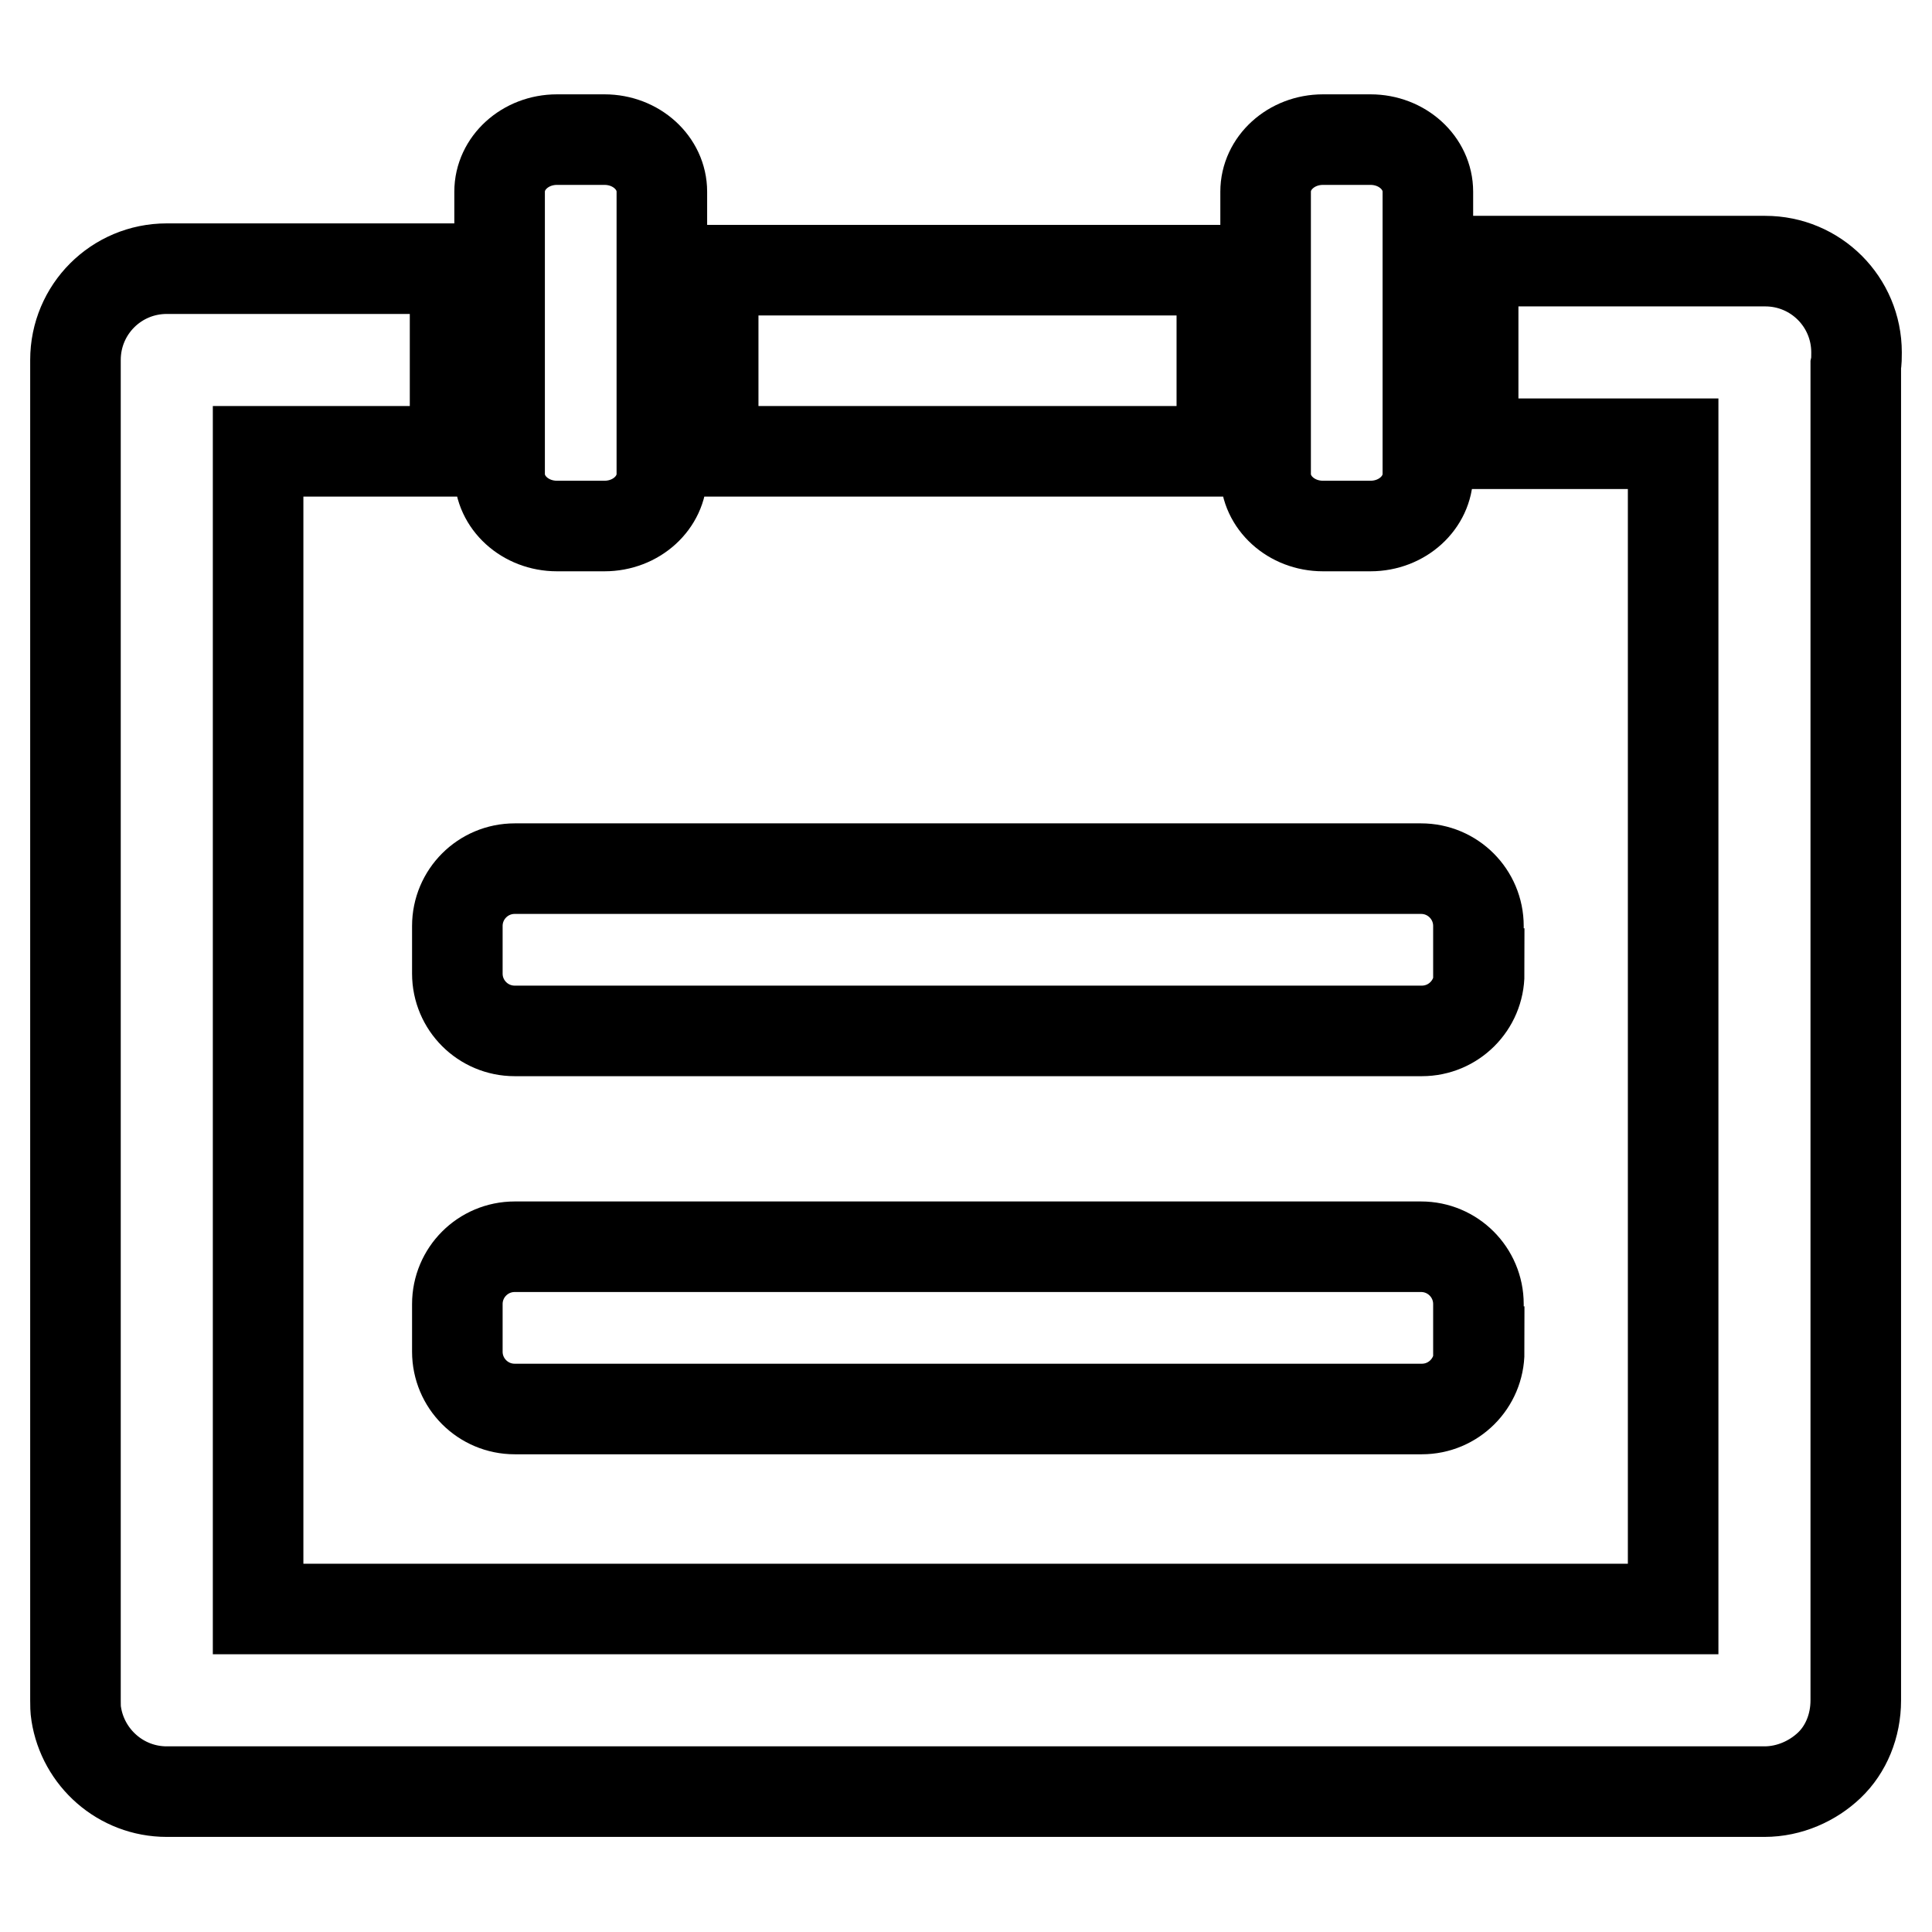 <?xml version="1.0" encoding="utf-8"?>
<!-- Svg Vector Icons : http://www.onlinewebfonts.com/icon -->
<!DOCTYPE svg PUBLIC "-//W3C//DTD SVG 1.1//EN" "http://www.w3.org/Graphics/SVG/1.1/DTD/svg11.dtd">
<svg version="1.1" xmlns="http://www.w3.org/2000/svg" xmlns:xlink="http://www.w3.org/1999/xlink" x="0px" y="0px" viewBox="0 0 256 256" enable-background="new 0 0 256 256" xml:space="preserve">
<g> <path stroke-width="12" fill-opacity="0" stroke="#000000"  d="M196,129c0,4.2-3.4,7.6-7.6,7.6H68.2c-4.2,0-7.6-3.4-7.6-7.6v-6.3c0-4.2,3.4-7.6,7.6-7.6h120.1 c4.2,0,7.6,3.4,7.6,7.6V129z M175.3,69.7c-4.2,0-7.6-3.1-7.6-6.9V25.4c0-3.8,3.4-6.9,7.6-6.9h6.3c4.2,0,7.6,3.1,7.6,6.9v37.4 c0,3.8-3.4,6.9-7.6,6.9H175.3z M73.8,69.7c-4.2,0-7.6-3.1-7.6-6.9V25.4c0-3.8,3.4-6.9,7.6-6.9h6.3c4.2,0,7.6,3.1,7.6,6.9v37.4 c0,3.8-3.4,6.9-7.6,6.9H73.8z M196,179.1c0,4.2-3.4,7.6-7.6,7.6H68.2c-4.2,0-7.6-3.4-7.6-7.6v-6.3c0-4.2,3.4-7.6,7.6-7.6h120.1 c4.2,0,7.6,3.4,7.6,7.6V179.1z M233.9,34.6h-38.7v24.2h26.5v154.4H34.2V59.8h26.1V35.6H22.1c-6.7,0-12.1,5.4-12.1,12.1 c0,0,0,0.1,0,0.1c0,0,0,0.1,0,0.1v177.4c0,0.6,0,1.2,0.1,1.8c0.9,5.8,5.9,10.3,12,10.3h211.7c3.3,0,6.4-1.4,8.6-3.5 s3.5-5.2,3.5-8.6V48.4c0.1-0.5,0.1-1.1,0.1-1.7C246,40,240.6,34.6,233.9,34.6L233.9,34.6z M94.5,35.8h67.4v24H94.5V35.8z"/></g>
</svg>